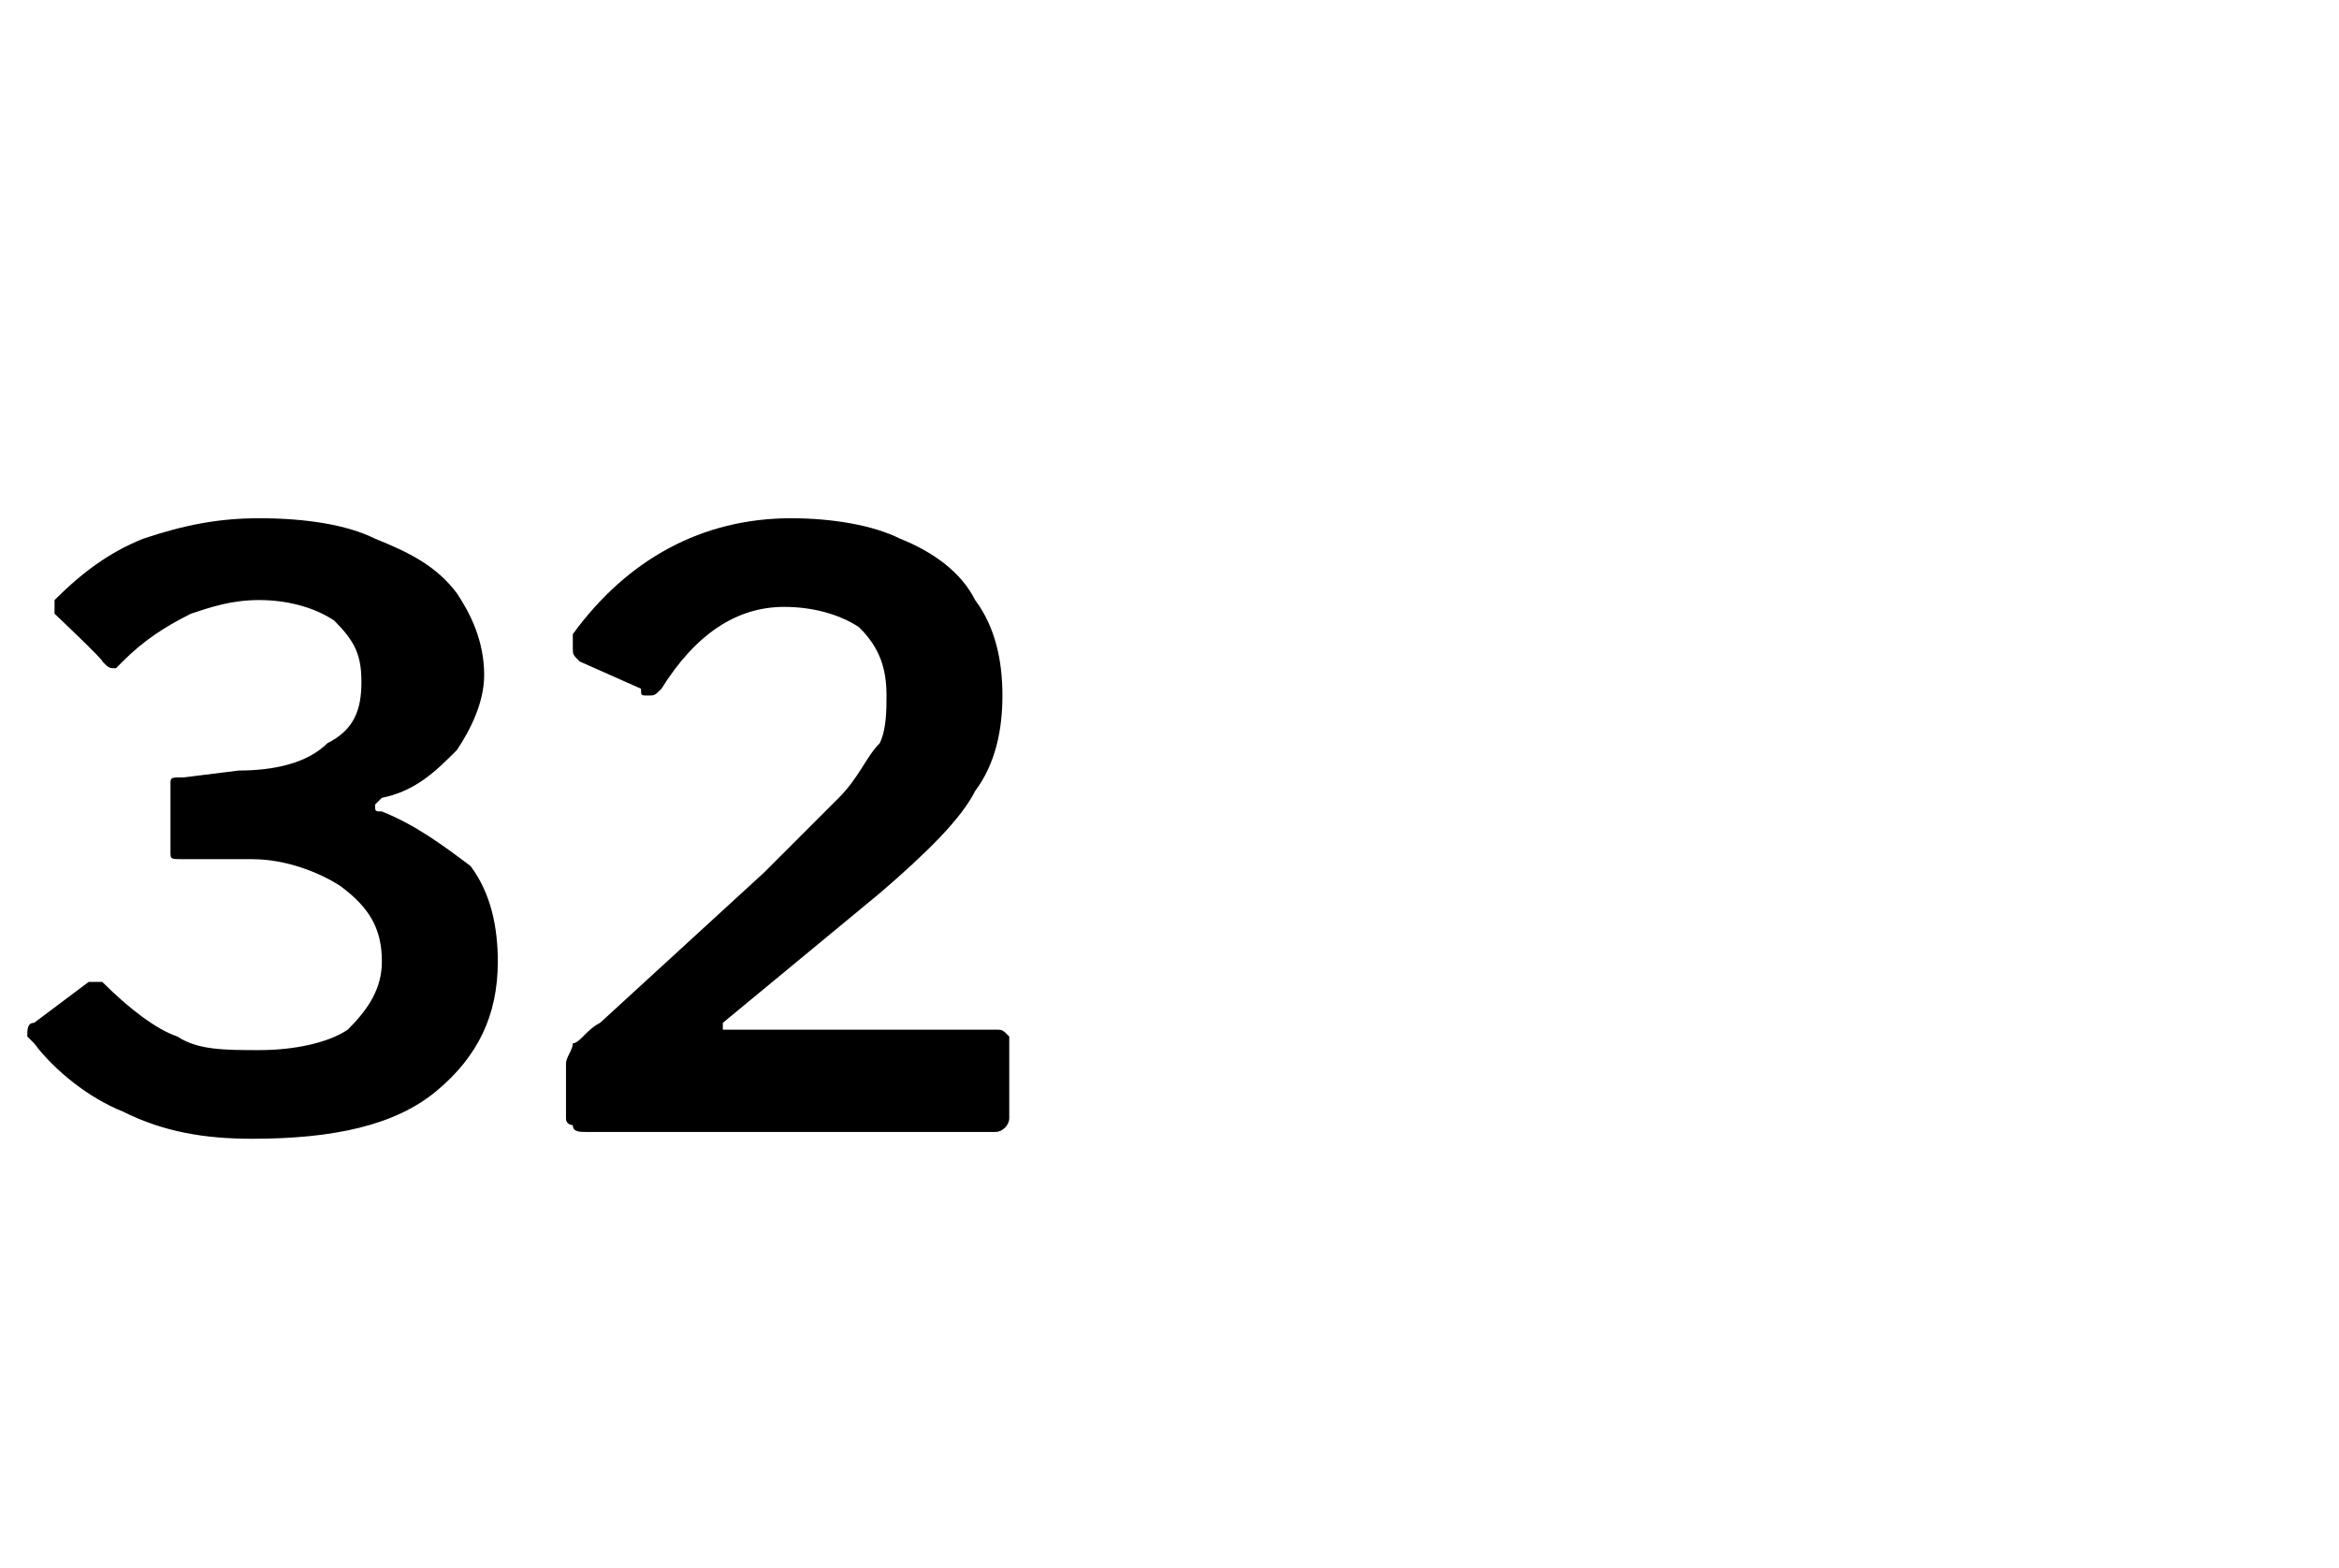<?xml version="1.0" standalone="no"?><!DOCTYPE svg PUBLIC "-//W3C//DTD SVG 1.1//EN" "http://www.w3.org/Graphics/SVG/1.1/DTD/svg11.dtd"><svg xmlns="http://www.w3.org/2000/svg" version="1.1" width="34.3px" height="23px" viewBox="0 -1 34.3 23" style="top:-1px"><desc>32</desc><defs/><g id="Polygon45464"><path d="m.8 8v-.2c.4-.4.8-.7 1.3-.9c.6-.2 1.1-.3 1.7-.3c.7 0 1.3.1 1.7.3c.5.2.9.4 1.2.8c.2.3.4.7.4 1.2c0 .4-.2.8-.4 1.1c-.3.3-.6.6-1.1.7l-.1.1c0 .1 0 .1.1.1c.5.2.9.5 1.3.8c.3.4.4.9.4 1.4c0 .8-.3 1.4-.9 1.9c-.6.5-1.5.7-2.7.7c-.7 0-1.3-.1-1.9-.4c-.5-.2-1-.6-1.3-1l-.1-.1c0-.1 0-.2.1-.2l.8-.6h.2c.4.4.8.7 1.1.8c.3.2.7.2 1.2.2c.5 0 1-.1 1.3-.3c.3-.3.5-.6.5-1c0-.5-.2-.8-.6-1.1c-.3-.2-.8-.4-1.3-.4h-1c-.2 0-.2 0-.2-.1v-1c0-.1 0-.1.2-.1l.8-.1c.5 0 1-.1 1.3-.4c.4-.2.5-.5.5-.9c0-.4-.1-.6-.4-.9c-.3-.2-.7-.3-1.1-.3c-.4 0-.7.1-1 .2c-.4.2-.7.4-1 .7l-.1.1c-.1 0-.1 0-.2-.1c.05.01-.7-.7-.7-.7c0 0 .03.03 0 0zm10.4 3.8l1.1-1.1c.3-.3.4-.6.6-.8c.1-.2.1-.5.1-.7c0-.4-.1-.7-.4-1c-.3-.2-.7-.3-1.1-.3c-.7 0-1.3.4-1.8 1.2c-.1.1-.1.1-.2.1s-.1 0-.1-.1l-.9-.4c-.1-.1-.1-.1-.1-.2v-.2c.8-1.1 1.9-1.7 3.2-1.7c.6 0 1.2.1 1.6.3c.5.2.9.5 1.1.9c.3.4.4.9.4 1.4c0 .5-.1 1-.4 1.4c-.2.4-.7.9-1.4 1.5L10.6 14v.1h4c.1 0 .1 0 .2.1v1.2c0 .1-.1.2-.2.2h-6c-.1 0-.2 0-.2-.1c0 0-.1 0-.1-.1v-.8c0-.1.1-.2.1-.3c.1 0 .2-.2.4-.3l2.4-2.2z" stroke="none" fill="#000"/></g></svg>
